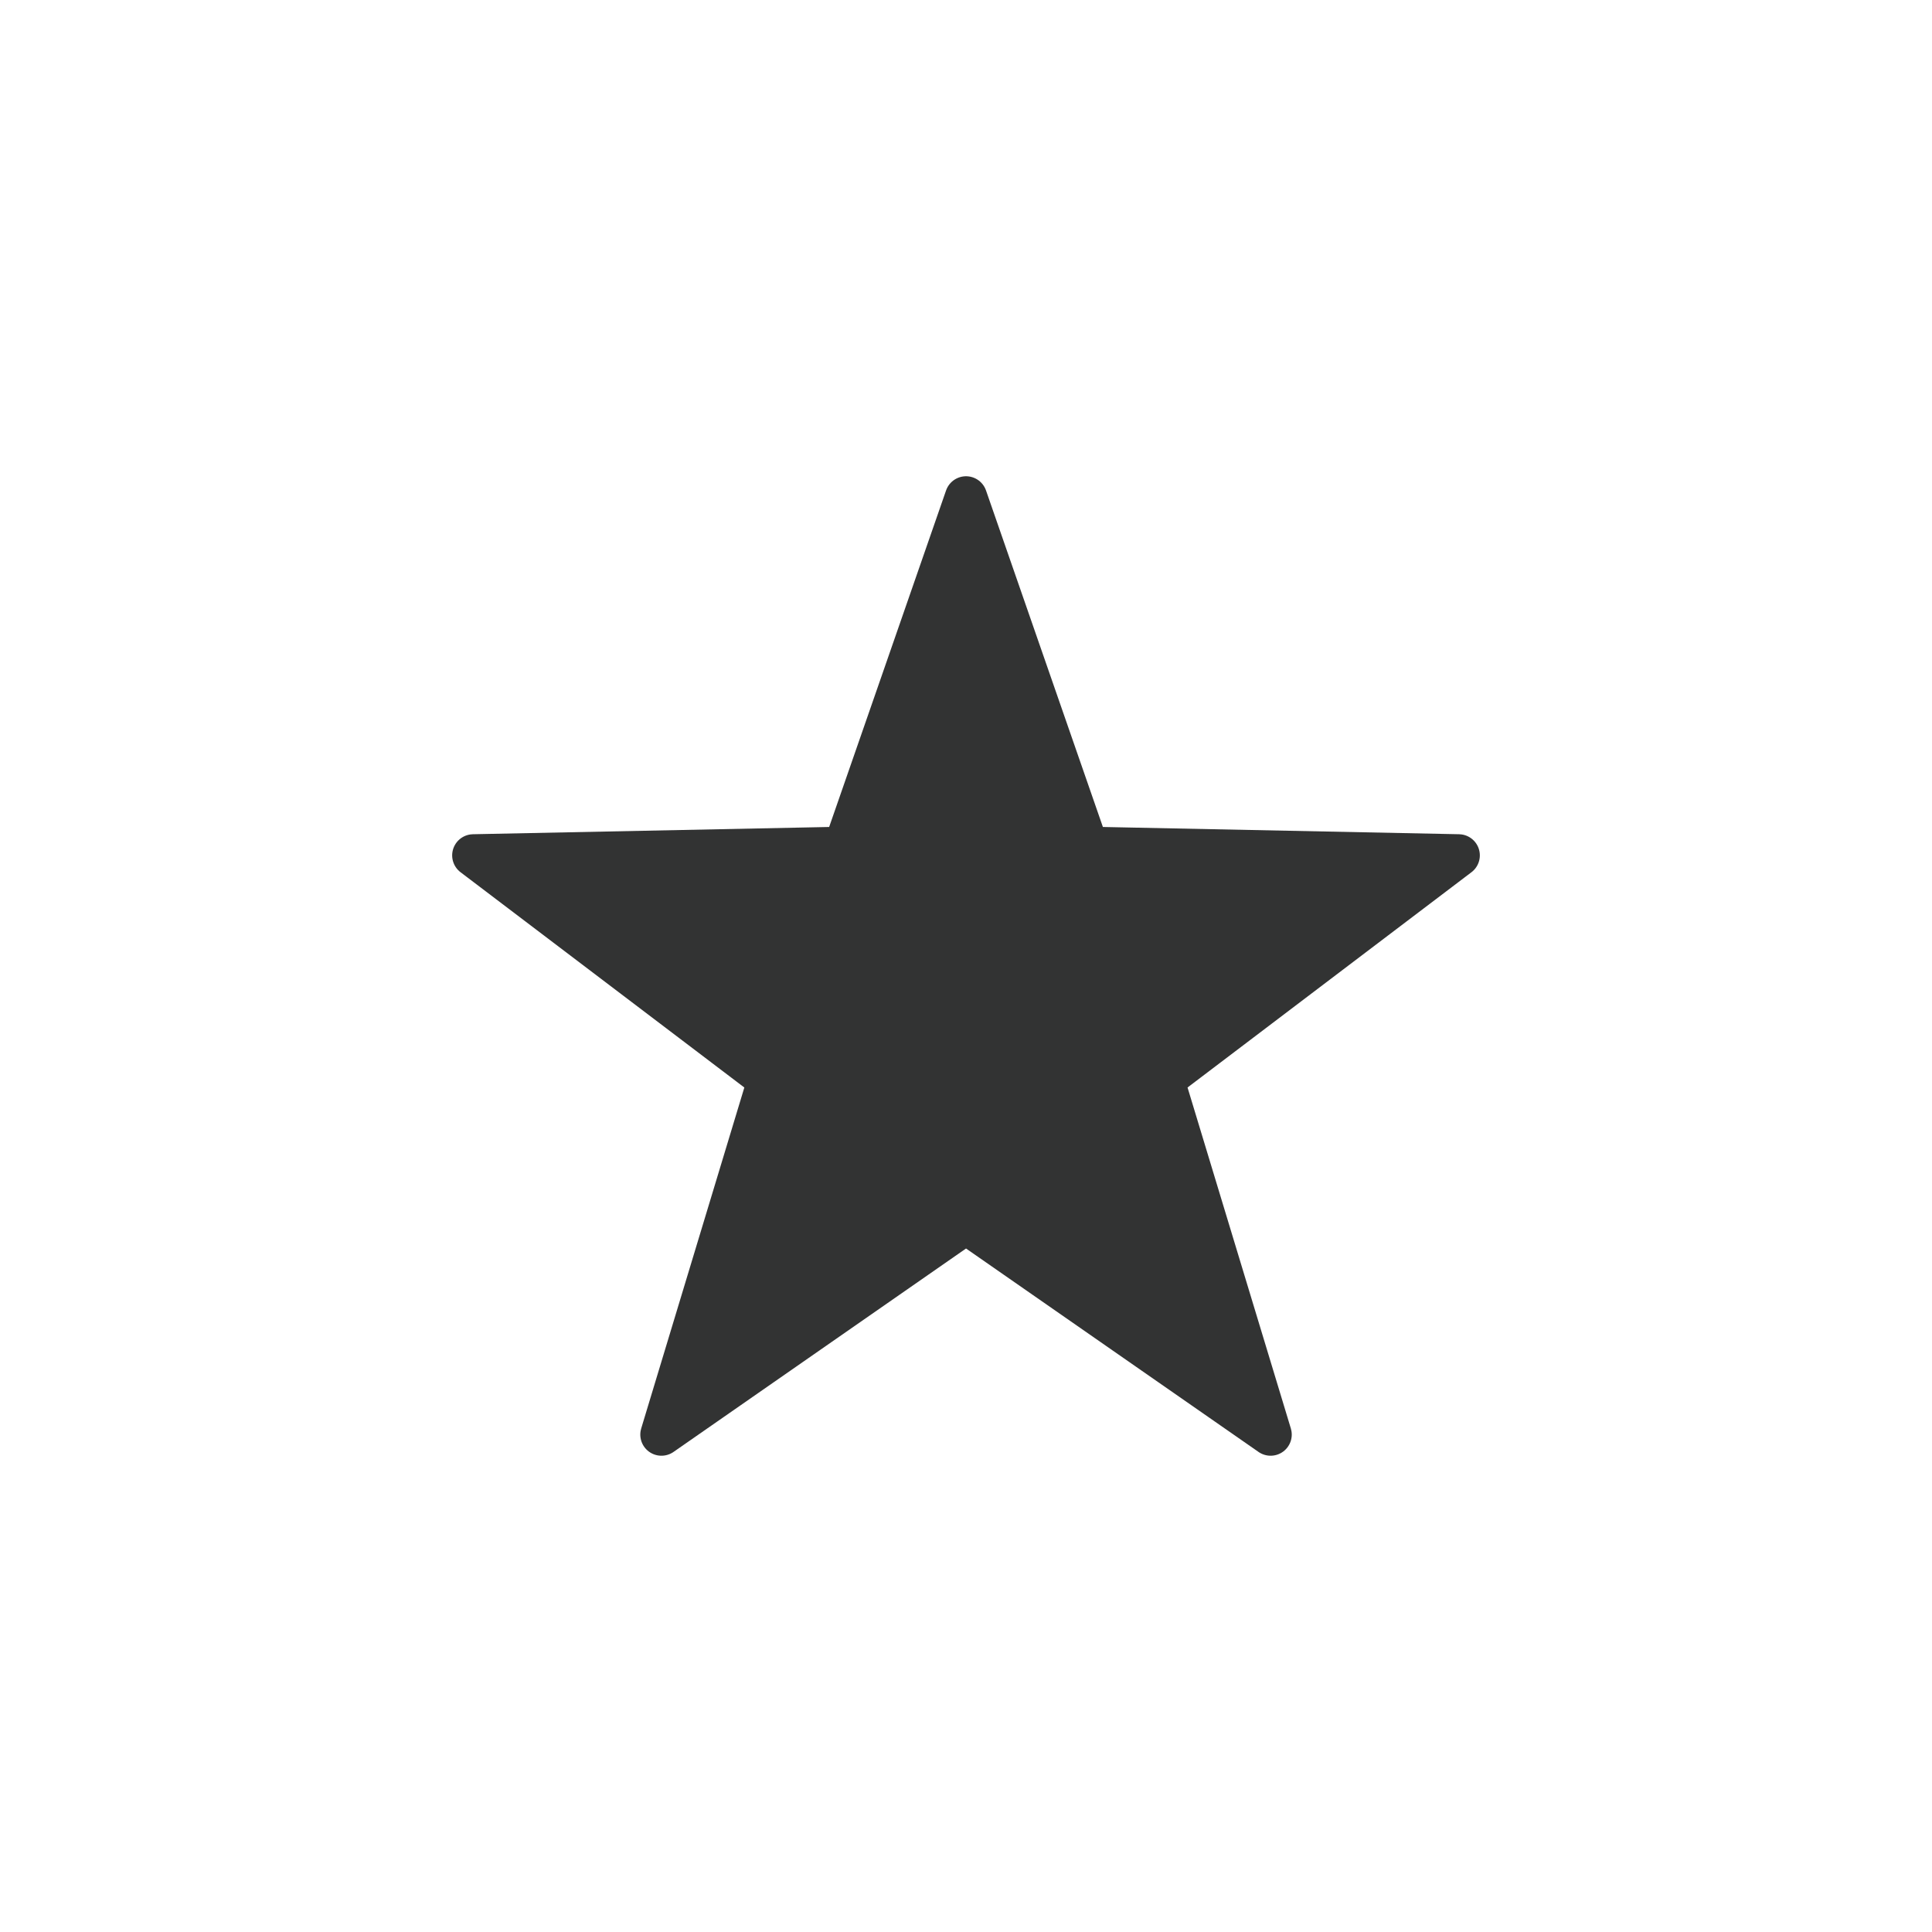 <?xml version="1.0" encoding="utf-8"?>
<!-- Generator: Adobe Illustrator 15.1.0, SVG Export Plug-In . SVG Version: 6.00 Build 0)  -->
<!DOCTYPE svg PUBLIC "-//W3C//DTD SVG 1.1//EN" "http://www.w3.org/Graphics/SVG/1.1/DTD/svg11.dtd">
<svg version="1.1" id="Ebene_1" xmlns="http://www.w3.org/2000/svg" xmlns:xlink="http://www.w3.org/1999/xlink" x="0px" y="0px"
	 width="77.953px" height="77.953px" viewBox="0 0 77.953 77.953" enable-background="new 0 0 77.953 77.953" xml:space="preserve">
<polygon fill-rule="evenodd" clip-rule="evenodd" fill="#323333" stroke="#323333" stroke-width="1.706" stroke-linecap="round" stroke-linejoin="round" stroke-miterlimit="10" points="
	38.978,20.069 43.889,34.208 58.856,34.513 46.927,43.558 51.267,57.883 38.978,49.336 26.688,57.883 31.021,43.558 19.097,34.513 
	34.066,34.208 "/>
</svg>
